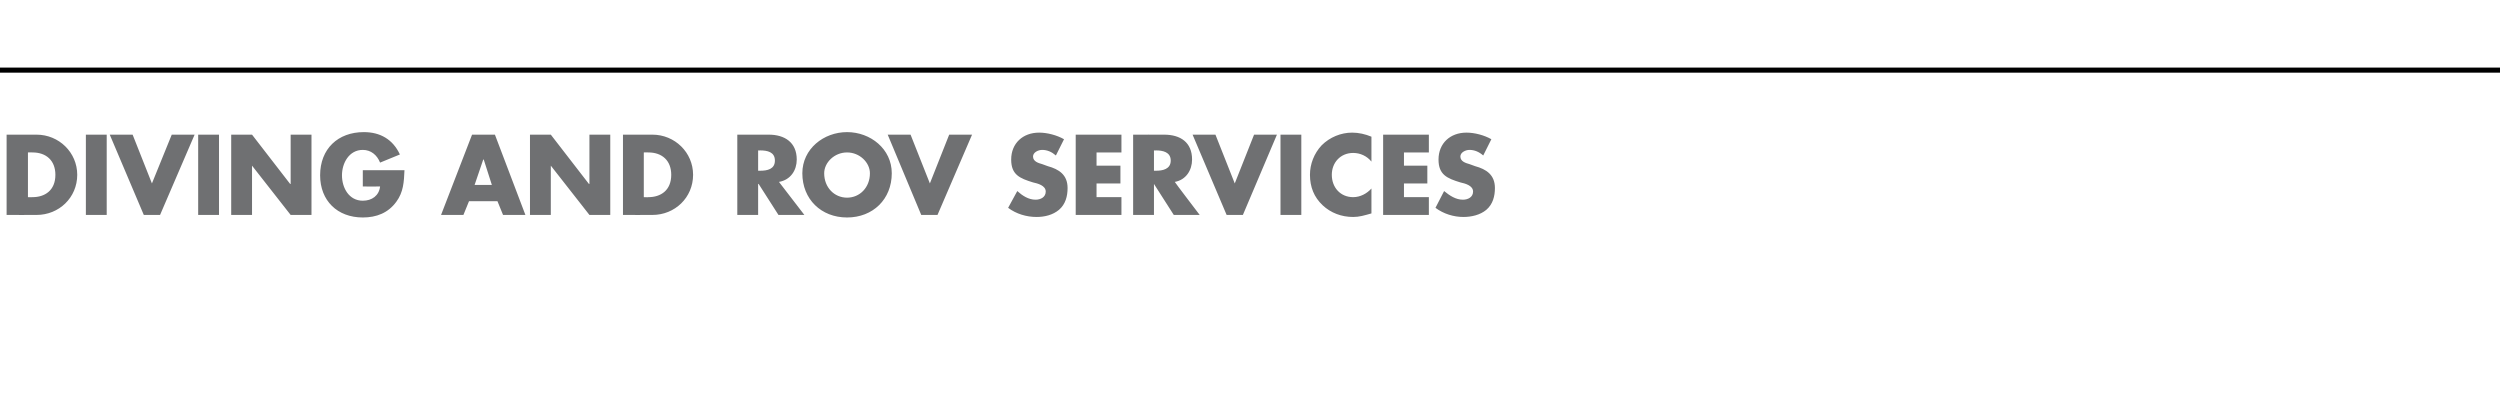 <?xml version="1.0" standalone="no"?><!DOCTYPE svg PUBLIC "-//W3C//DTD SVG 1.1//EN" "http://www.w3.org/Graphics/SVG/1.1/DTD/svg11.dtd"><svg xmlns="http://www.w3.org/2000/svg" version="1.1" width="492px" height="77.7px" viewBox="0 -25 492 77.7" style="top:-25px">  <desc>DIVING AND ROV SERVICES</desc>  <defs/>  <g class="svg-textframe-paragraphrules">    <line class="svg-paragraph-ruleabove" y1="-11.2" y2="-11.2" x1="-5" x2="509" stroke="#000" stroke-width="1"/>  </g>  <g id="Polygon48913">    <path d="M 1.3 1.5 C 1.3 1.5 7.18 1.49 7.2 1.5 C 11.6 1.5 15.2 5 15.2 9.4 C 15.2 13.9 11.6 17.3 7.2 17.3 C 7.18 17.32 1.3 17.3 1.3 17.3 L 1.3 1.5 Z M 5.5 13.8 C 5.5 13.8 6.38 13.84 6.4 13.8 C 8.8 13.8 10.9 12.5 10.9 9.4 C 10.9 6.6 9.1 5 6.4 5 C 6.43 4.98 5.5 5 5.5 5 L 5.5 13.8 Z M 21 17.3 L 16.9 17.3 L 16.9 1.5 L 21 1.5 L 21 17.3 Z M 29.9 11.1 L 33.8 1.5 L 38.3 1.5 L 31.5 17.3 L 28.3 17.3 L 21.6 1.5 L 26.1 1.5 L 29.9 11.1 Z M 43.1 17.3 L 39 17.3 L 39 1.5 L 43.1 1.5 L 43.1 17.3 Z M 45.5 1.5 L 49.6 1.5 L 57.1 11.2 L 57.2 11.2 L 57.2 1.5 L 61.3 1.5 L 61.3 17.3 L 57.2 17.3 L 49.6 7.6 L 49.6 7.6 L 49.6 17.3 L 45.5 17.3 L 45.5 1.5 Z M 79.6 8.5 C 79.5 10.8 79.4 12.8 78 14.7 C 76.4 16.9 74.1 17.8 71.4 17.8 C 66.4 17.8 63 14.5 63 9.5 C 63 4.3 66.5 1 71.6 1 C 74.8 1 77.3 2.4 78.7 5.4 C 78.7 5.4 74.8 7 74.8 7 C 74.2 5.5 73 4.5 71.4 4.5 C 68.7 4.5 67.3 7.1 67.3 9.5 C 67.3 12 68.7 14.5 71.4 14.5 C 73.2 14.5 74.6 13.5 74.8 11.7 C 74.76 11.72 71.4 11.7 71.4 11.7 L 71.4 8.5 C 71.4 8.5 79.57 8.48 79.6 8.5 Z M 92.3 14.6 L 91.2 17.3 L 86.8 17.3 L 92.9 1.5 L 97.4 1.5 L 103.4 17.3 L 99 17.3 L 97.9 14.6 L 92.3 14.6 Z M 95.2 6.4 L 95.1 6.4 L 93.4 11.4 L 96.8 11.4 L 95.2 6.4 Z M 104.3 1.5 L 108.4 1.5 L 115.9 11.2 L 116 11.2 L 116 1.5 L 120.1 1.5 L 120.1 17.3 L 116 17.3 L 108.4 7.6 L 108.4 7.6 L 108.4 17.3 L 104.3 17.3 L 104.3 1.5 Z M 122.6 1.5 C 122.6 1.5 128.39 1.49 128.4 1.5 C 132.8 1.5 136.4 5 136.4 9.4 C 136.4 13.9 132.8 17.3 128.4 17.3 C 128.39 17.32 122.6 17.3 122.6 17.3 L 122.6 1.5 Z M 126.7 13.8 C 126.7 13.8 127.59 13.84 127.6 13.8 C 130 13.8 132.1 12.5 132.1 9.4 C 132.1 6.6 130.3 5 127.6 5 C 127.63 4.98 126.7 5 126.7 5 L 126.7 13.8 Z M 158.3 17.3 L 153.2 17.3 L 149.3 11.2 L 149.2 11.2 L 149.2 17.3 L 145.1 17.3 L 145.1 1.5 C 145.1 1.5 151.28 1.49 151.3 1.5 C 154.4 1.5 156.8 3 156.8 6.4 C 156.8 8.5 155.6 10.4 153.3 10.8 C 153.32 10.84 158.3 17.3 158.3 17.3 Z M 149.2 8.6 C 149.2 8.6 149.64 8.59 149.6 8.6 C 151 8.6 152.5 8.3 152.5 6.6 C 152.5 4.9 151 4.6 149.6 4.6 C 149.64 4.64 149.2 4.6 149.2 4.6 L 149.2 8.6 Z M 175.5 9.1 C 175.5 14.2 171.8 17.8 166.7 17.8 C 161.6 17.8 157.9 14.2 157.9 9.1 C 157.9 4.3 162.1 1 166.7 1 C 171.3 1 175.5 4.3 175.5 9.1 Z M 162.2 9.1 C 162.2 11.9 164.2 13.9 166.7 13.9 C 169.2 13.9 171.2 11.9 171.2 9.1 C 171.2 7 169.2 5 166.7 5 C 164.2 5 162.2 7 162.2 9.1 Z M 183 11.1 L 186.8 1.5 L 191.3 1.5 L 184.5 17.3 L 181.3 17.3 L 174.7 1.5 L 179.2 1.5 L 183 11.1 Z M 207.8 5.6 C 207 4.9 206.1 4.5 205.1 4.5 C 204.3 4.5 203.3 5 203.3 5.8 C 203.3 6.8 204.4 7.1 205.1 7.3 C 205.1 7.3 206.2 7.7 206.2 7.7 C 208.4 8.3 210.1 9.4 210.1 12 C 210.1 13.6 209.7 15.2 208.4 16.3 C 207.2 17.3 205.6 17.7 204 17.7 C 202 17.7 200 17.1 198.4 15.9 C 198.4 15.9 200.2 12.6 200.2 12.6 C 201.2 13.5 202.4 14.3 203.8 14.3 C 204.8 14.3 205.8 13.8 205.8 12.7 C 205.8 11.5 204.2 11.1 203.3 10.9 C 200.7 10.1 199 9.4 199 6.4 C 199 3.2 201.3 1.1 204.5 1.1 C 206.1 1.1 208 1.6 209.4 2.4 C 209.4 2.4 207.8 5.6 207.8 5.6 Z M 215.8 5 L 215.8 7.6 L 220.5 7.6 L 220.5 11.1 L 215.8 11.1 L 215.8 13.8 L 220.7 13.8 L 220.7 17.3 L 211.7 17.3 L 211.7 1.5 L 220.7 1.5 L 220.7 5 L 215.8 5 Z M 236.1 17.3 L 231 17.3 L 227.1 11.2 L 227.1 11.2 L 227.1 17.3 L 223 17.3 L 223 1.5 C 223 1.5 229.13 1.49 229.1 1.5 C 232.3 1.5 234.6 3 234.6 6.4 C 234.6 8.5 233.4 10.4 231.2 10.8 C 231.17 10.84 236.1 17.3 236.1 17.3 Z M 227.1 8.6 C 227.1 8.6 227.5 8.59 227.5 8.6 C 228.8 8.6 230.4 8.3 230.4 6.6 C 230.4 4.9 228.8 4.6 227.5 4.6 C 227.5 4.64 227.1 4.6 227.1 4.6 L 227.1 8.6 Z M 243 11.1 L 246.8 1.5 L 251.3 1.5 L 244.6 17.3 L 241.4 17.3 L 234.7 1.5 L 239.2 1.5 L 243 11.1 Z M 256.1 17.3 L 252 17.3 L 252 1.5 L 256.1 1.5 L 256.1 17.3 Z M 269.9 6.8 C 269 5.7 267.7 5.1 266.3 5.1 C 263.8 5.1 262.1 7 262.1 9.4 C 262.1 11.9 263.8 13.8 266.3 13.8 C 267.7 13.8 269 13.1 269.9 12.1 C 269.9 12.1 269.9 17 269.9 17 C 268.5 17.4 267.5 17.7 266.3 17.7 C 264 17.7 261.9 16.9 260.3 15.4 C 258.6 13.8 257.8 11.8 257.8 9.4 C 257.8 7.3 258.6 5.2 260.1 3.6 C 261.7 2 263.9 1.1 266.1 1.1 C 267.4 1.1 268.7 1.4 269.9 1.9 C 269.9 1.9 269.9 6.8 269.9 6.8 Z M 276.3 5 L 276.3 7.6 L 280.9 7.6 L 280.9 11.1 L 276.3 11.1 L 276.3 13.8 L 281.2 13.8 L 281.2 17.3 L 272.2 17.3 L 272.2 1.5 L 281.2 1.5 L 281.2 5 L 276.3 5 Z M 291.9 5.6 C 291.1 4.9 290.2 4.5 289.2 4.5 C 288.4 4.5 287.4 5 287.4 5.8 C 287.4 6.8 288.5 7.1 289.2 7.3 C 289.2 7.3 290.3 7.7 290.3 7.7 C 292.5 8.3 294.2 9.4 294.2 12 C 294.2 13.6 293.8 15.2 292.5 16.3 C 291.3 17.3 289.6 17.7 288 17.7 C 286.1 17.7 284.1 17.1 282.5 15.9 C 282.5 15.9 284.2 12.6 284.2 12.6 C 285.3 13.5 286.5 14.3 287.9 14.3 C 288.9 14.3 289.9 13.8 289.9 12.7 C 289.9 11.5 288.3 11.1 287.4 10.9 C 284.8 10.1 283.1 9.4 283.1 6.4 C 283.1 3.2 285.4 1.1 288.6 1.1 C 290.2 1.1 292.1 1.6 293.5 2.4 C 293.5 2.4 291.9 5.6 291.9 5.6 Z " stroke="none" fill="#6f7072"/>  </g></svg>